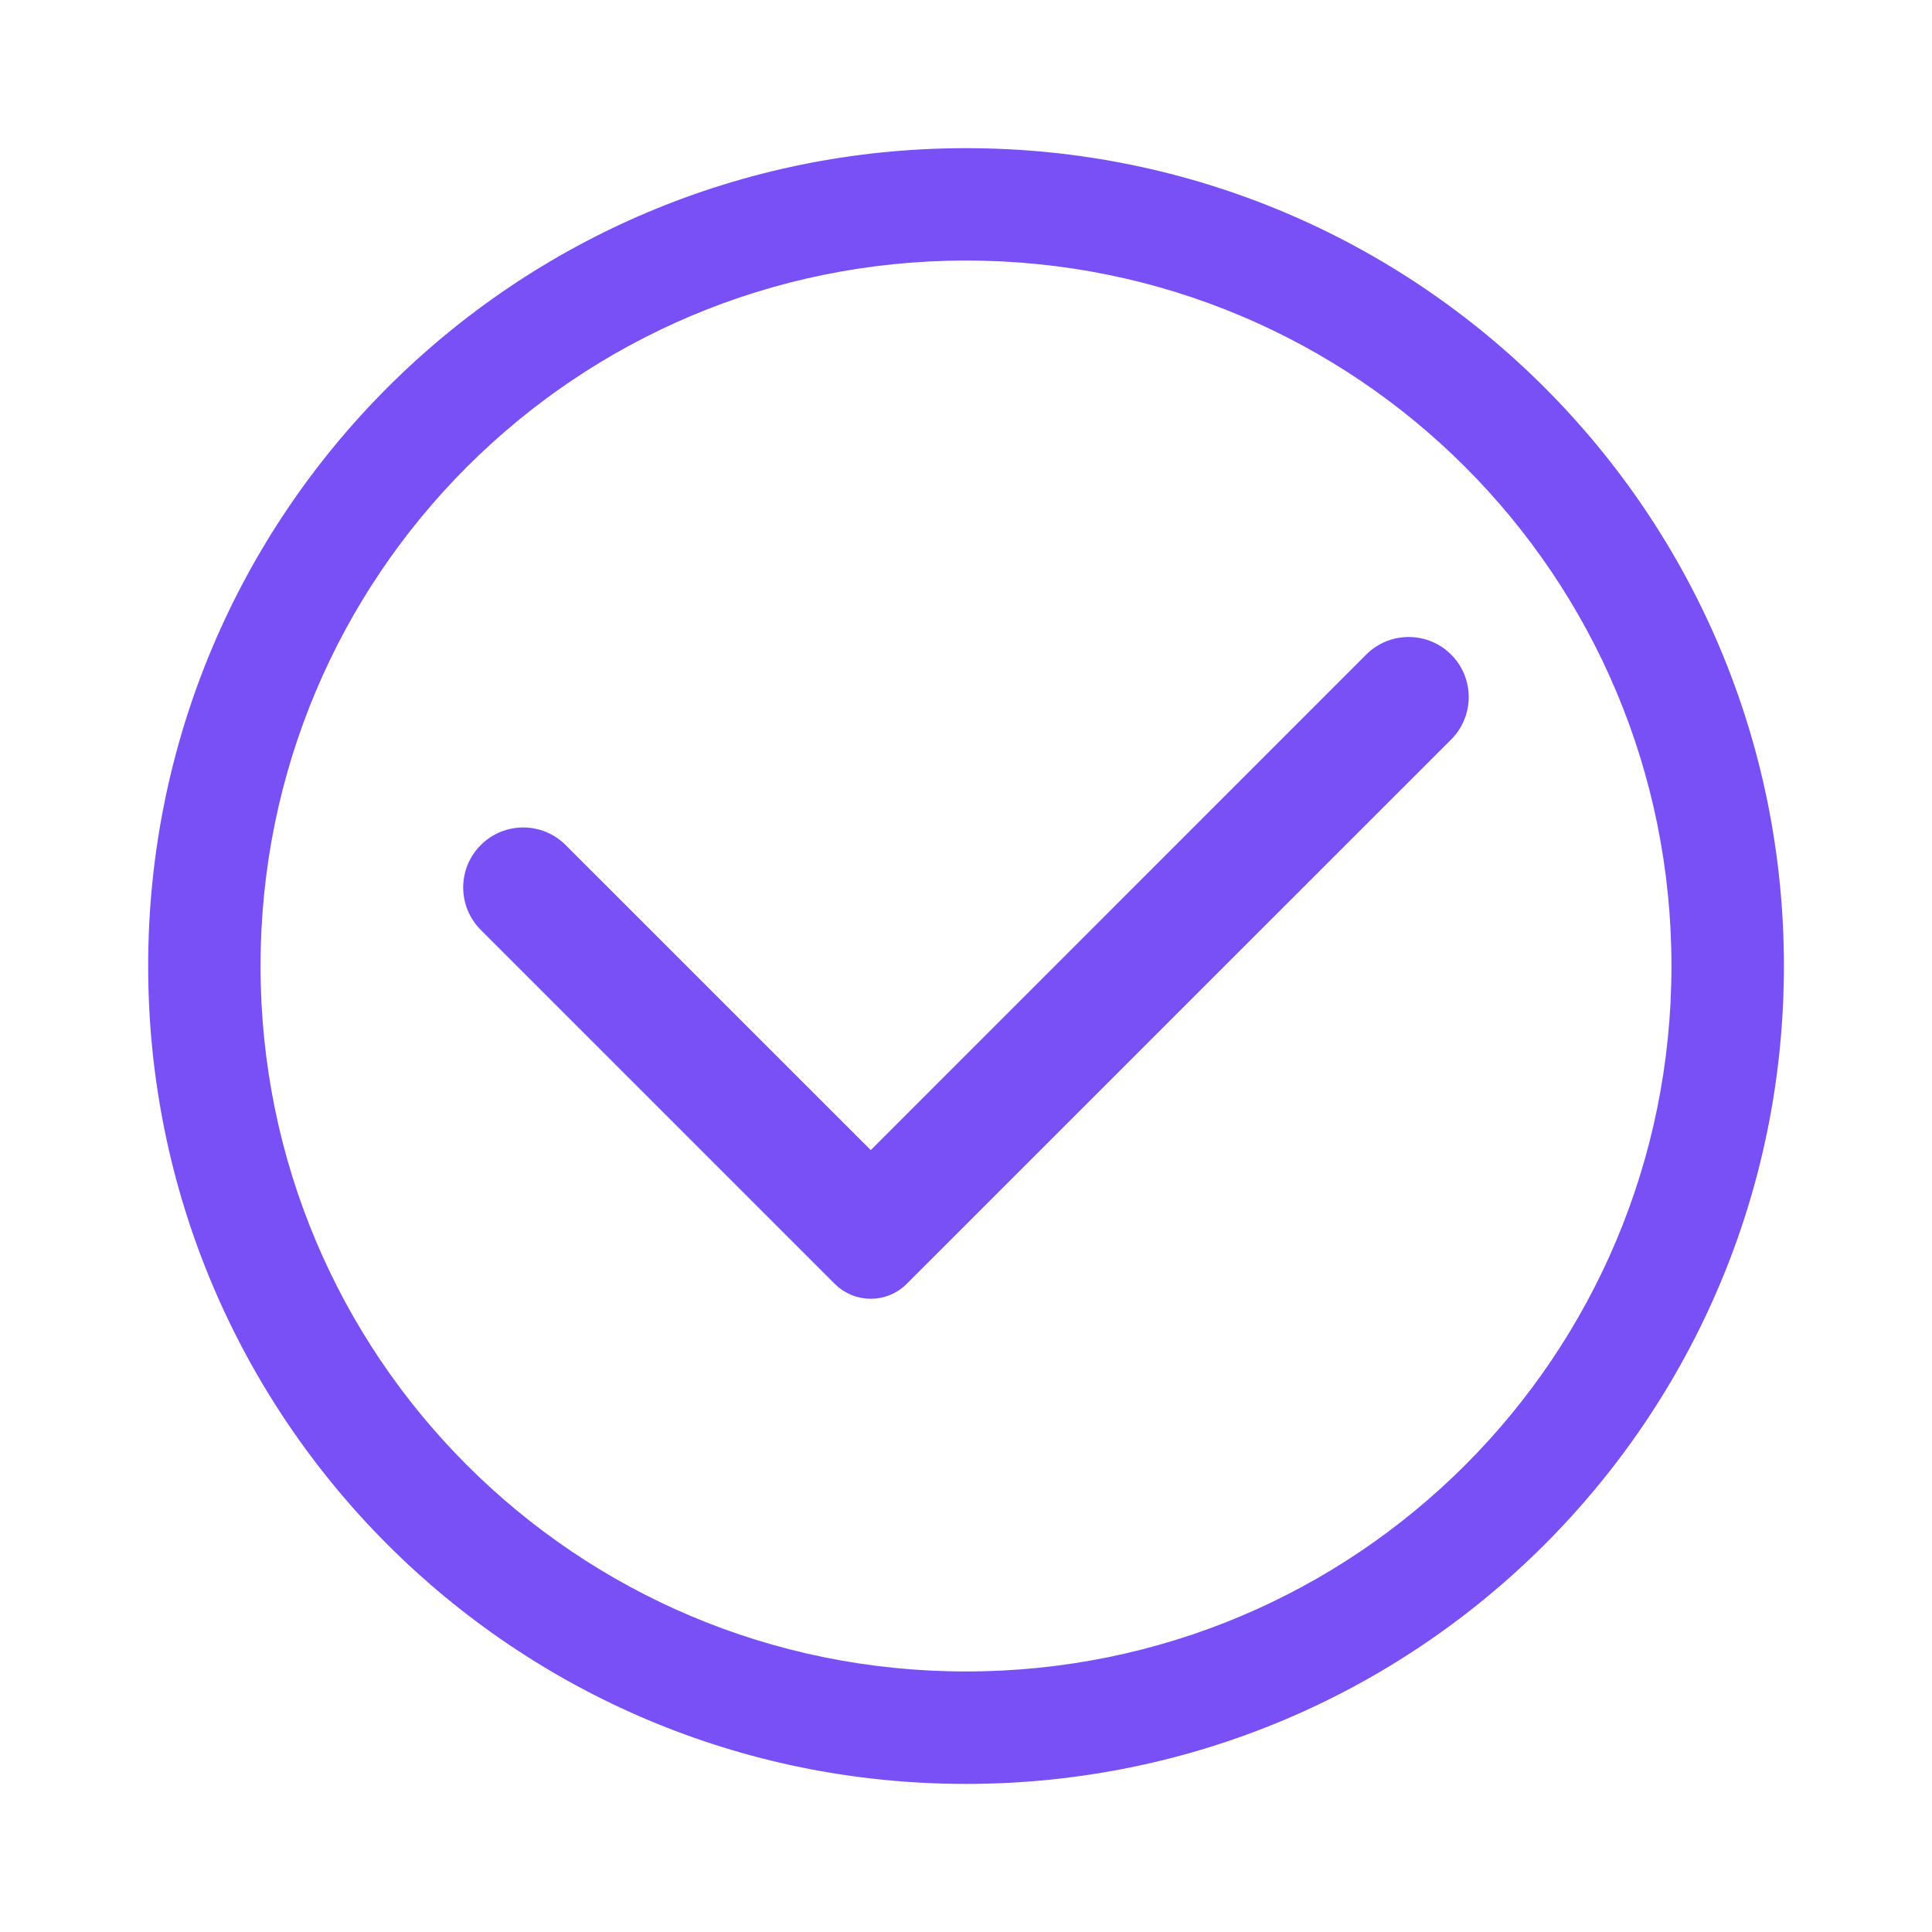 <?xml version="1.0" encoding="UTF-8"?> <svg xmlns="http://www.w3.org/2000/svg" width="24" height="24" viewBox="0 0 24 24" fill="none"><path d="M1.894 12C1.894 17.589 6.412 22.107 12 22.107C17.589 22.107 22.107 17.589 22.107 12C22.107 6.412 17.589 1.894 12 1.894C6.412 1.894 1.894 6.412 1.894 12ZM3.183 12C3.183 7.122 7.122 3.183 12 3.183C16.879 3.183 20.817 7.122 20.817 12C20.817 16.879 16.879 20.817 12 20.817C7.122 20.817 3.183 16.879 3.183 12Z" fill="#7950F6" stroke="#7950F6" stroke-width="0.107"></path><path d="M6.029 11.495L10.426 15.892C10.642 16.108 10.992 16.108 11.207 15.892L17.97 9.13C18.23 8.87 18.23 8.448 17.97 8.188C17.71 7.928 17.288 7.928 17.028 8.188L10.817 14.4L6.97 10.554C6.71 10.294 6.289 10.294 6.029 10.554C5.769 10.814 5.769 11.235 6.029 11.495Z" fill="#7950F6" stroke="#7950F6" stroke-width="0.16"></path></svg> 